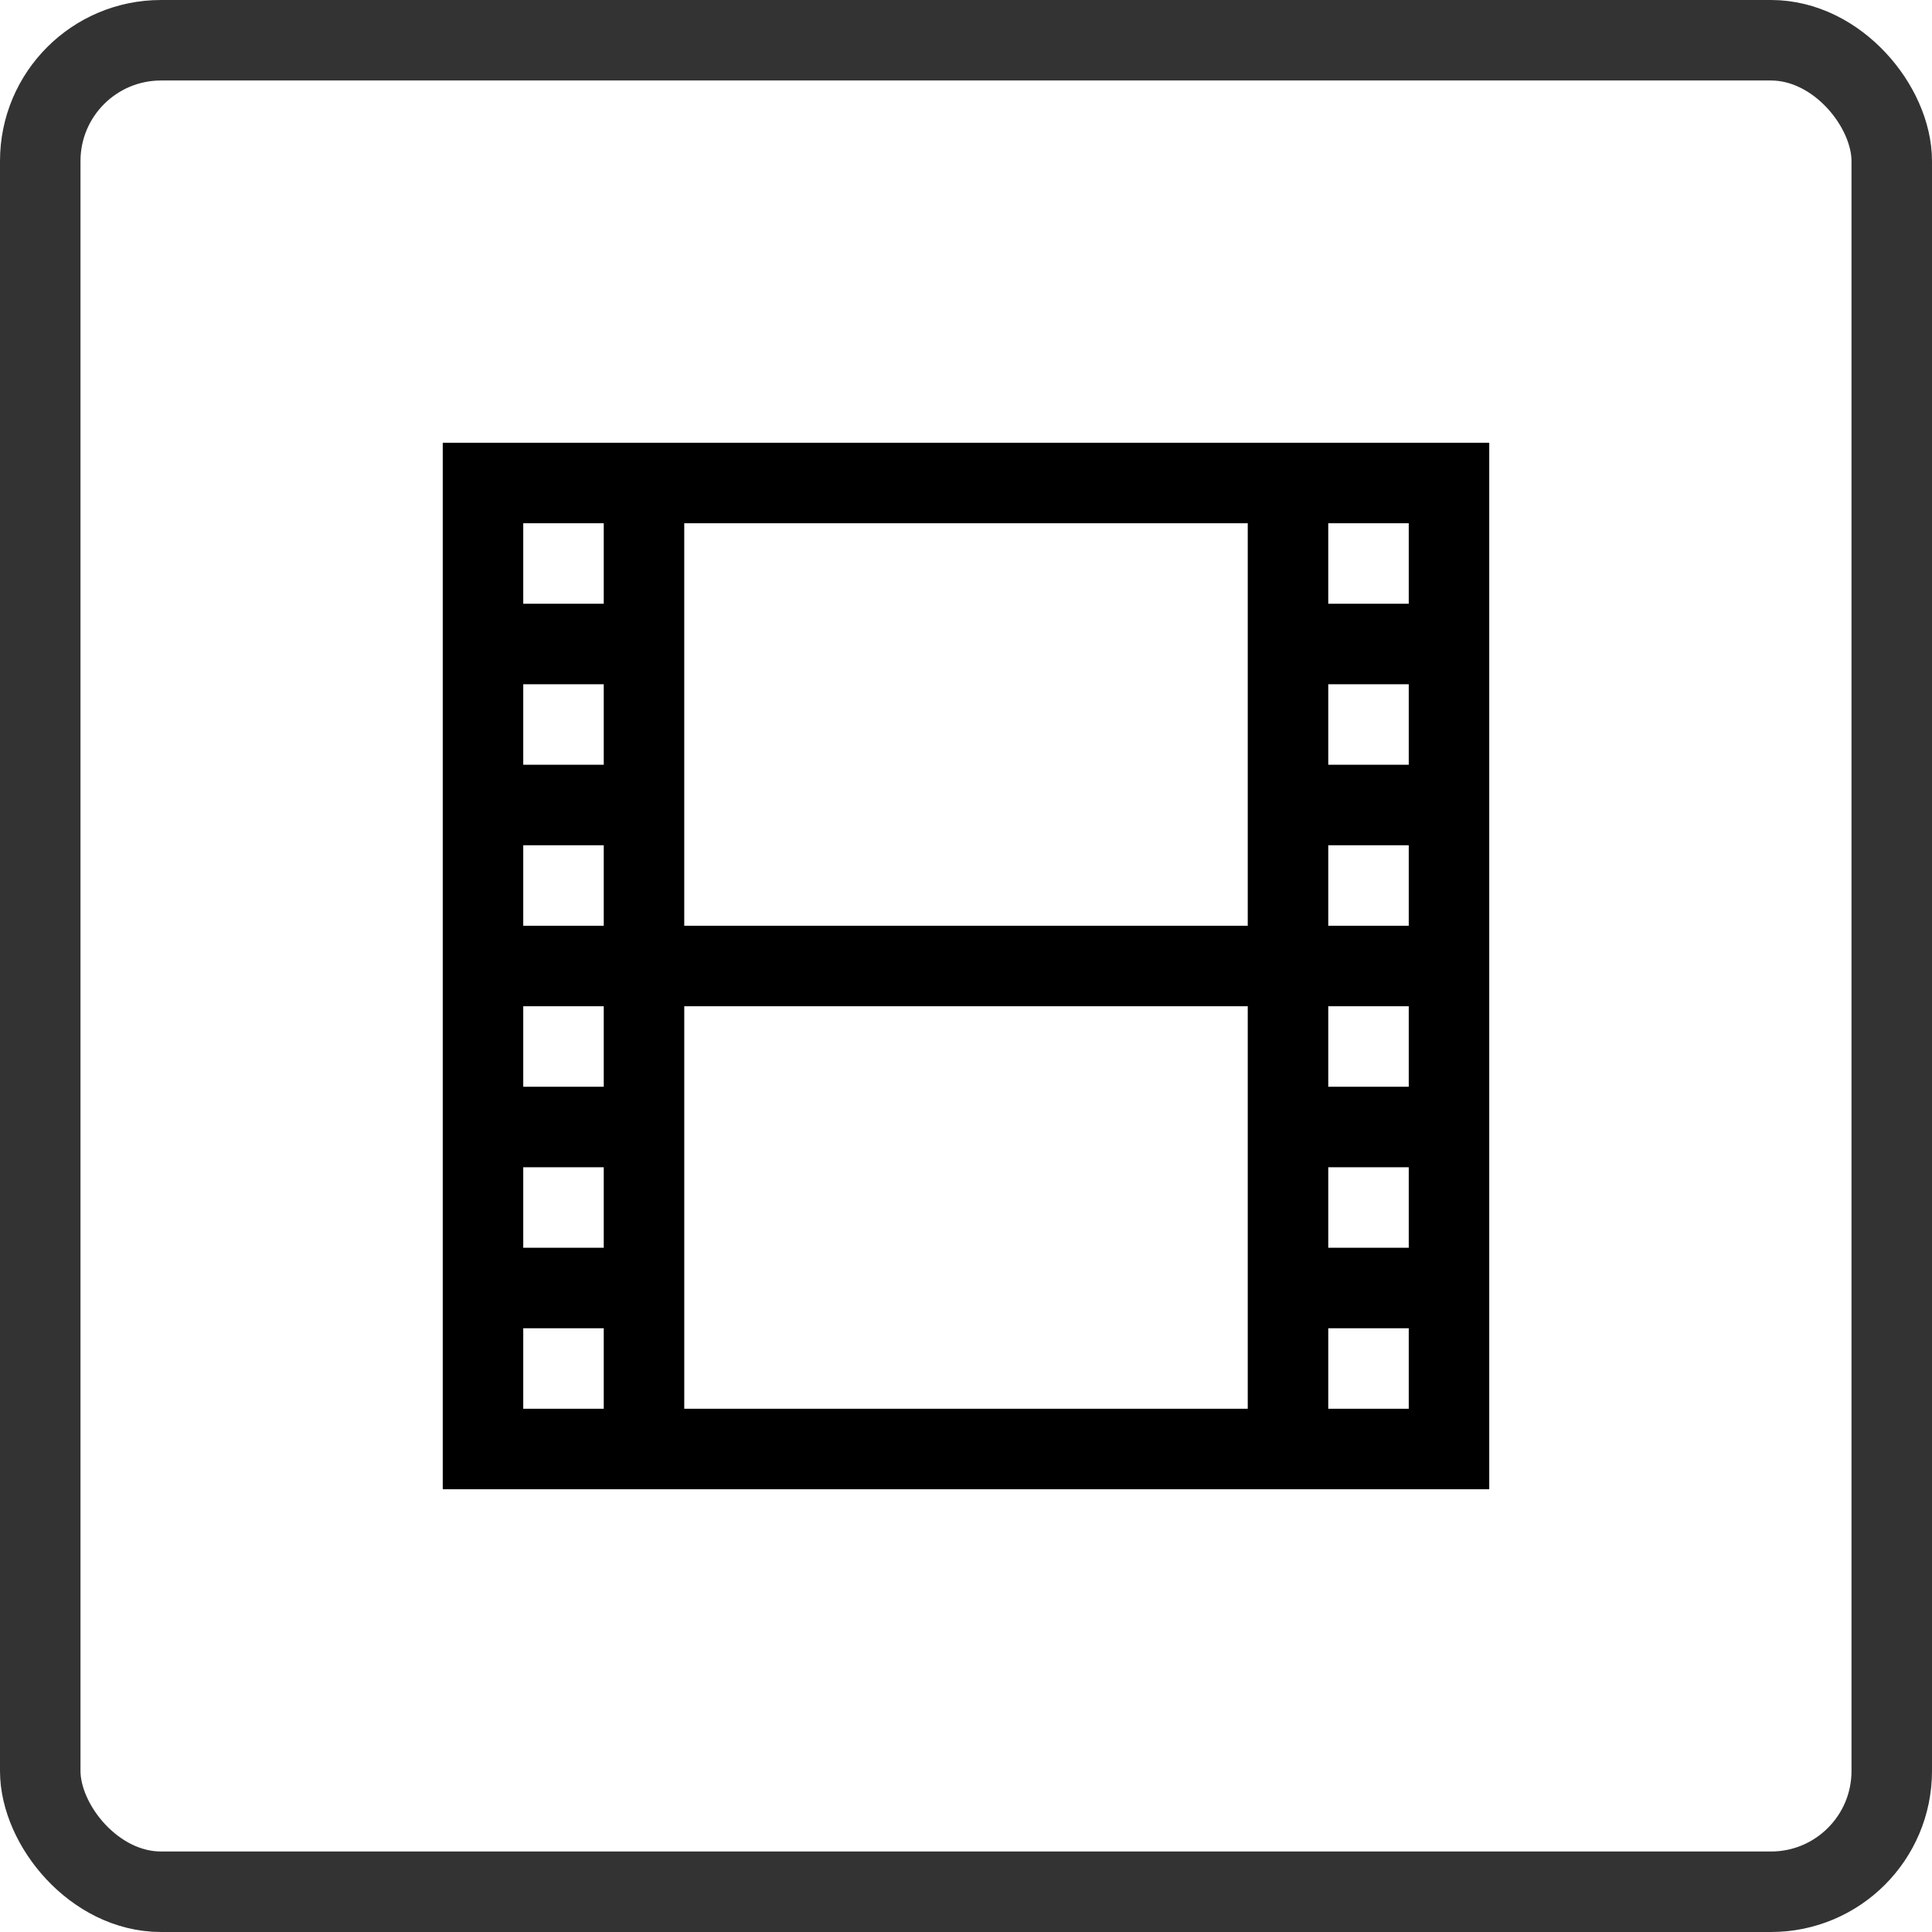 <svg fill="none" height="48" viewBox="0 0 48 48" width="48" xmlns="http://www.w3.org/2000/svg"><rect height="46" rx="3" stroke="#333" stroke-linecap="square" stroke-width="2" width="46" x="1" y="1"/><path d="m11 11v26h26v-26zm24 4h-2v-2h2zm-4 8h-14v-10h14zm-16-4h-2v-2h2zm0 2v2h-2v-2zm0 4v2h-2v-2zm0 4v2h-2v-2zm2-4h14v10h-14zm16 4h2v2h-2zm0-2v-2h2v2zm0-4v-2h2v2zm0-4v-2h2v2zm-18-6v2h-2v-2zm-2 20h2v2h-2zm20 2v-2h2v2z" fill="#000"/></svg>